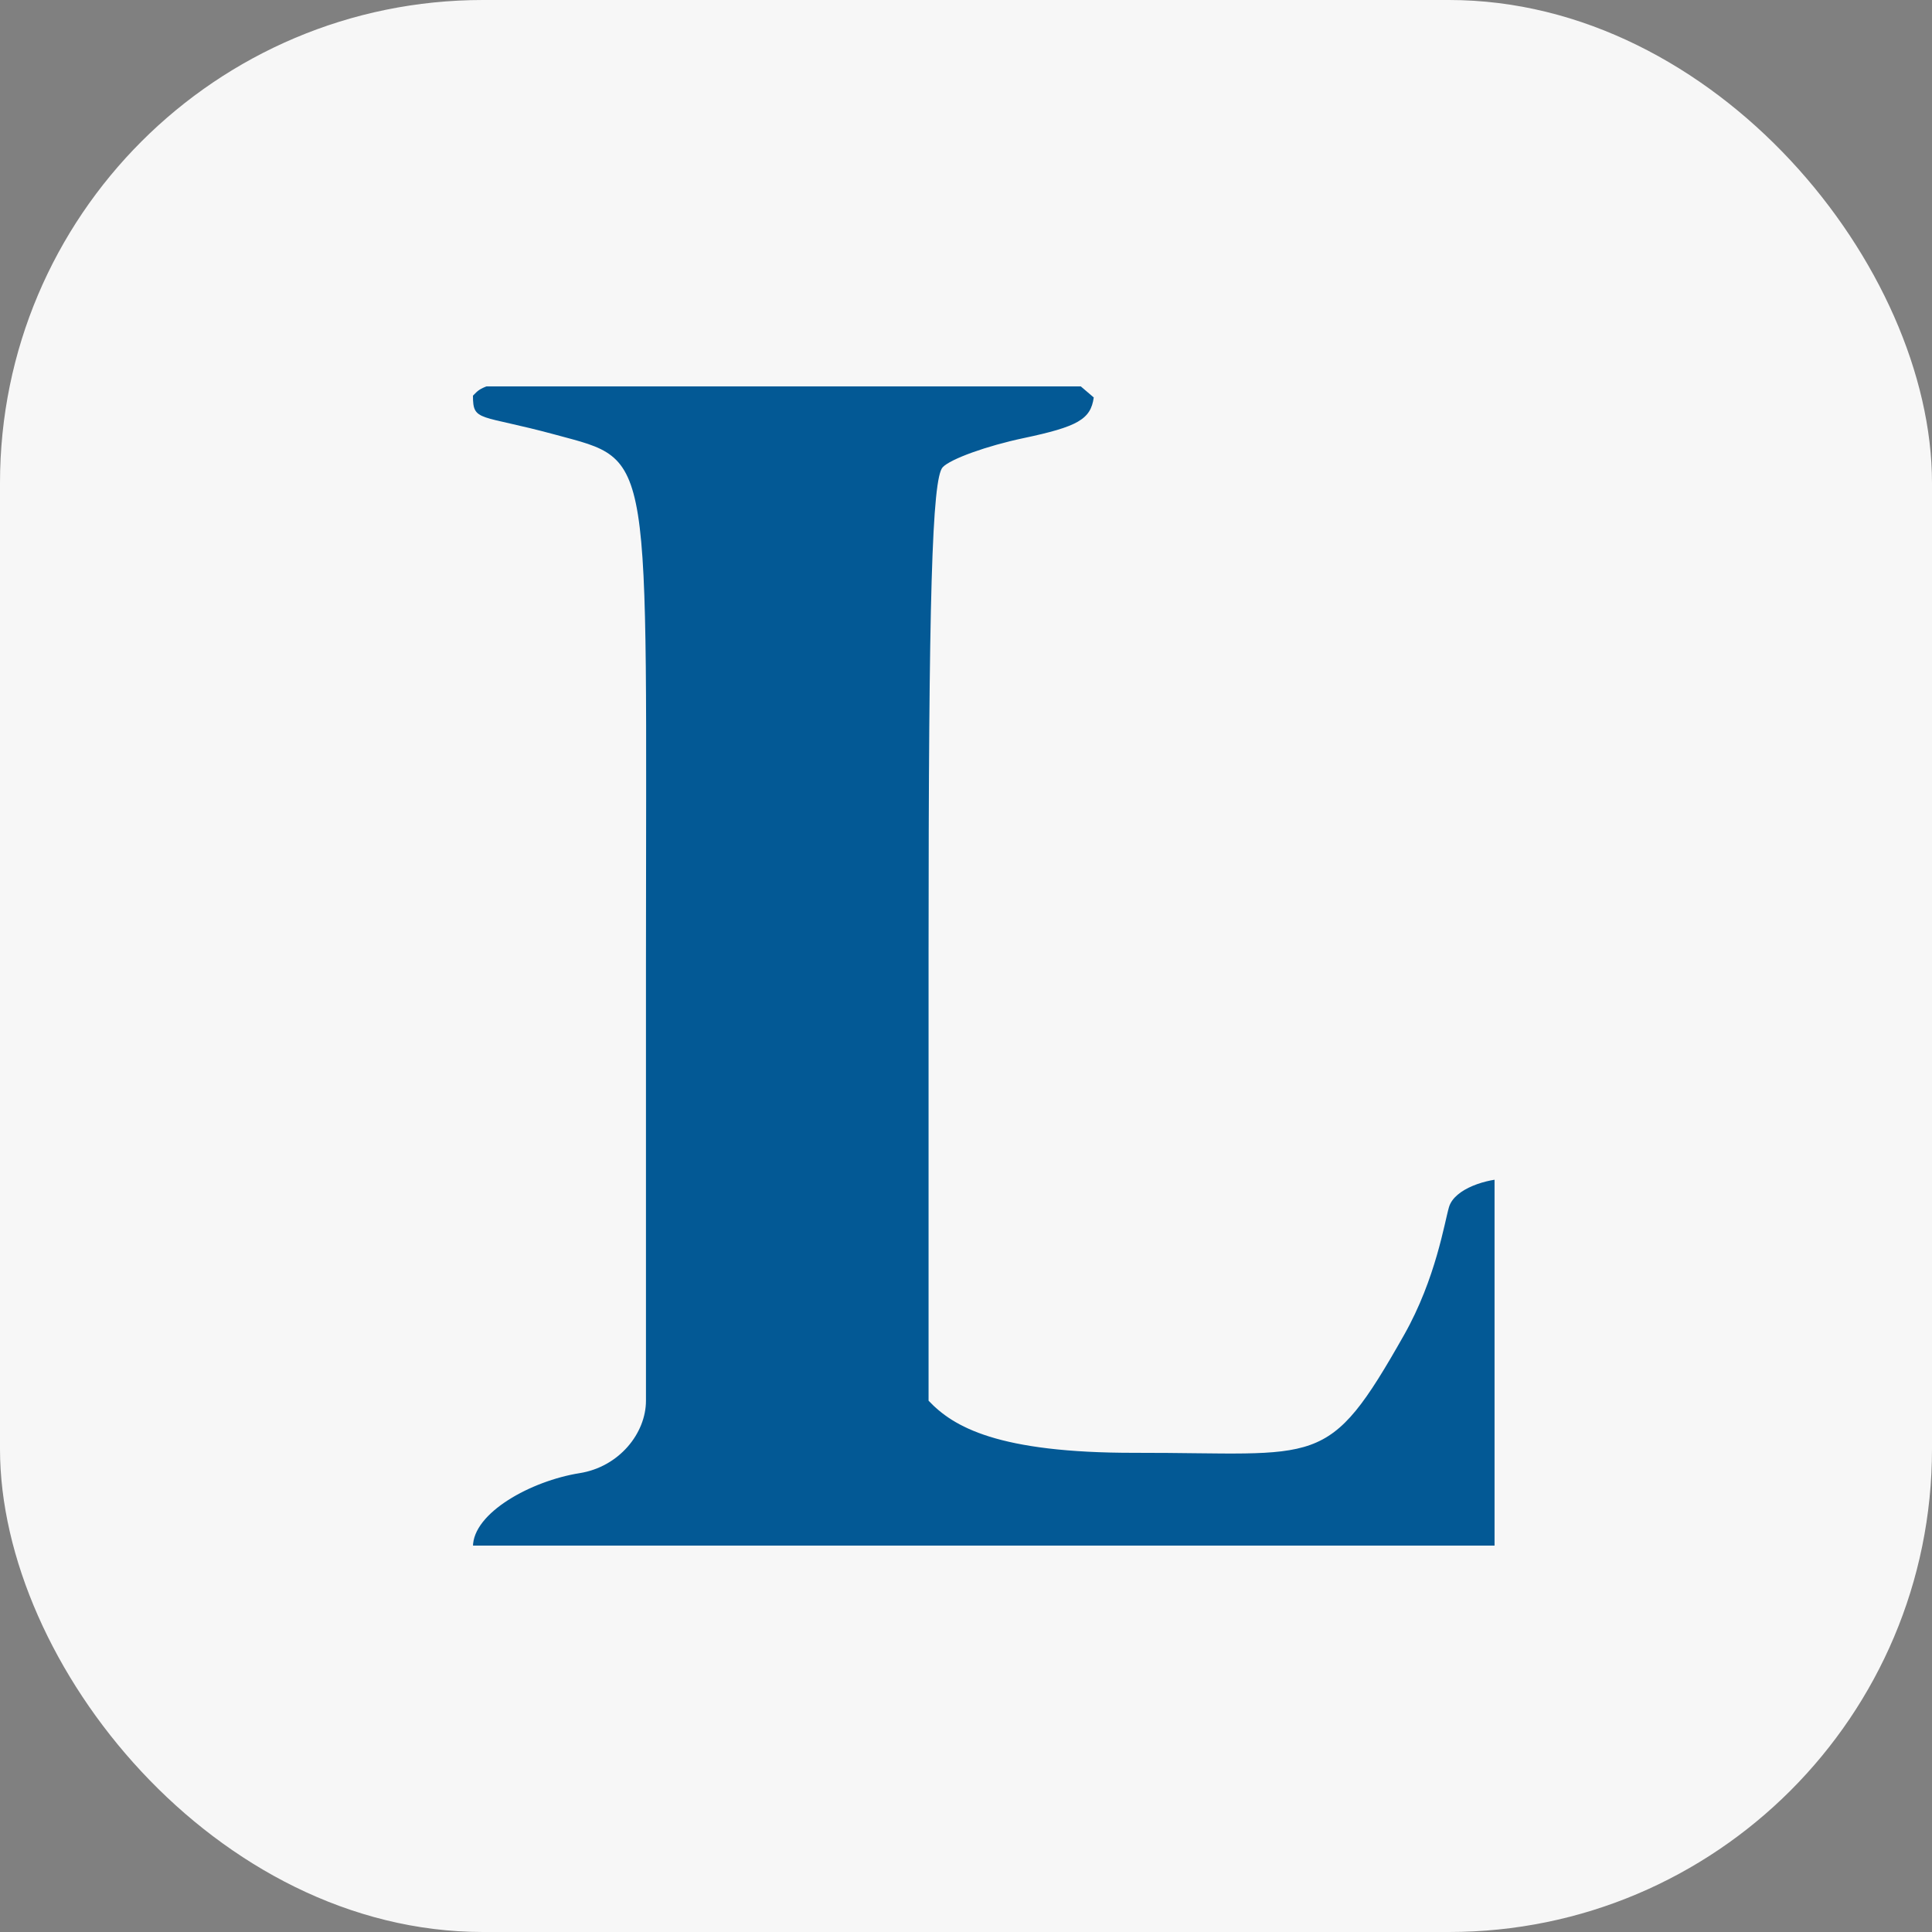 <svg width="40" height="40" viewBox="0 0 40 40" fill="none" xmlns="http://www.w3.org/2000/svg">
<rect x="0" y="0" width="40" height="40" fill="#808080" stroke="none"/>
<rect width="40" height="40" rx="10" fill="#F7F7F7"/>
<g clip-path="url(#clip0_1291_2435)">
<path fill-rule="evenodd" clip-rule="evenodd" d="M-11.103 -35.418C-14.523 -34.498 -16.597 -33.337 -19.403 -30.774C-20.987 -29.328 -23.358 -25.714 -24.095 -23.625L-24.6 -22.192L-24.538 20.299L-24.477 62.791L-23.834 64.245C-21.768 68.924 -18.358 72.451 -14.039 74.376C-10.357 76.017 -18.055 75.897 81.994 75.875C144.962 75.861 173.372 75.772 174.339 75.585C180.906 74.322 186.162 69.45 188.522 62.441L189.257 60.257L189.326 20.981C189.375 -6.917 189.318 -18.772 189.13 -19.942C188.57 -23.43 186.589 -27.403 184.054 -30.124C181.688 -32.663 178.66 -34.474 175.173 -35.435C173.563 -35.879 169.816 -35.897 82.032 -35.883C-4.789 -35.869 -9.516 -35.846 -11.103 -35.418ZM169.709 -32.101C173.929 -31.54 177.264 -29.793 180.311 -26.548C181.832 -24.927 182.597 -23.862 183.328 -22.349C185.369 -18.124 185.197 -22.016 185.197 20.094V57.469L184.531 59.469C183.775 61.739 183.076 63.089 181.649 65.038C179.374 68.147 175.469 70.784 171.779 71.702C169.988 72.148 166.383 72.166 81.793 72.166H-6.327L-8.224 71.583C-14.471 69.664 -19.262 64.654 -20.765 58.469C-21.257 56.442 -21.26 56.169 -21.197 19.32L-21.133 -17.788L-20.453 -19.757C-18.705 -24.819 -14.626 -29.154 -9.848 -31.027C-6.427 -32.367 -10.716 -32.306 81.68 -32.333C138.617 -32.35 168.431 -32.271 169.709 -32.101ZM76.48 -22.413C76.566 -21.958 76.96 -21.709 77.375 -21.846C77.666 -21.941 77.728 -21.703 77.704 -20.591C77.688 -19.835 77.588 -18.896 77.484 -18.503C77.379 -18.11 77.285 -14.824 77.275 -11.2C77.264 -7.577 77.16 -4.593 77.044 -4.57C76.927 -4.547 76.766 -4.423 76.686 -4.295C76.605 -4.167 76.325 -3.924 76.062 -3.755C75.617 -3.468 75.623 -3.459 76.16 -3.616C78.601 -4.332 80.428 -5.939 81.534 -8.341C82.74 -10.961 83.06 -13.295 82.525 -15.556C81.762 -18.778 80.357 -20.75 77.869 -22.087C76.502 -22.822 76.398 -22.847 76.48 -22.413ZM78.092 -4.992C77.804 -4.423 77.583 -4.322 77.674 -4.802C77.726 -5.078 78.08 -5.484 78.279 -5.495C78.317 -5.497 78.232 -5.271 78.092 -4.992ZM9.792 8.192C9.792 8.742 9.921 8.571 11.5 9C13.557 9.559 13.374 9.209 13.374 19.979V28V29C13.374 29.674 12.819 30.37 12 30.5C10.995 30.66 9.792 31.321 9.792 32.024C9.792 32.304 31.205 32.346 31.368 32.067C31.428 31.962 31.031 30.169 31.127 28.113V24.404L31.214 24.402C30.791 24.402 30.115 24.605 30 24.991C29.908 25.299 29.729 26.471 29.073 27.633C27.474 30.46 27.352 30.073 23.5 30.079C20.655 30.083 19.736 29.541 19.225 29V28V19.72C19.225 12.37 19.297 9.908 19.518 9.673C19.679 9.502 20.431 9.231 21.19 9.071C22.318 8.833 22.582 8.68 22.645 8.229L22 7.678H16.257C9.918 7.678 10 8 9.792 8.192ZM32.957 7.91C32.957 8.393 33.257 8.945 33.52 8.946C34.212 8.95 35.659 9.531 36.077 9.975C36.517 10.442 36.539 10.909 36.539 19.979V29.492L35.964 30.103C35.577 30.513 34.987 30.769 34.16 30.886C33.087 31.037 32.941 31.126 33.004 31.594C33.076 32.13 33.084 32.13 43.982 32.196L54.889 32.262L55.019 30.676C55.091 29.803 55.213 28.092 55.29 26.872C55.428 24.682 55.423 24.655 54.88 24.666C54.446 24.674 54.081 25.132 53.143 26.843C51.535 29.776 50.837 30.392 48.869 30.616C48.016 30.712 46.454 30.75 45.397 30.699C43.786 30.621 43.387 30.513 42.932 30.032C42.416 29.484 42.386 29.243 42.314 24.991C42.255 21.51 42.308 20.475 42.553 20.299C43.016 19.968 46.346 20.334 47.092 20.799C47.734 21.199 48.164 21.92 48.821 23.705C49.068 24.373 49.317 24.655 49.661 24.655C50.139 24.655 50.151 24.528 50.151 19.614C50.151 15.143 50.106 14.555 49.753 14.411C49.255 14.209 49.135 14.36 48.627 15.828C48.401 16.477 47.945 17.298 47.612 17.651C46.921 18.384 45.002 18.9 43.417 18.779L42.39 18.7L42.325 13.784L42.26 8.867L45.534 9.041C48.211 9.184 48.951 9.309 49.589 9.728C50.536 10.348 51.445 11.464 52.078 12.78C52.433 13.519 52.694 13.759 53.141 13.759H53.733V10.718V7.678H43.345C37.196 7.678 32.957 7.773 32.957 7.91ZM56.838 8.271C56.838 8.743 57.032 8.926 57.782 9.165C58.985 9.547 60.154 10.588 60.572 11.649C60.998 12.732 61.005 26.723 60.58 28.448C60.255 29.765 59.293 30.594 57.774 30.867C56.963 31.012 56.822 31.126 56.884 31.584C56.956 32.12 57.045 32.131 61.912 32.199L66.868 32.267V31.638C66.868 31.113 66.701 30.962 65.853 30.72C62.869 29.868 62.805 29.655 62.818 20.532L62.827 13.379L63.559 14.266C64.32 15.189 66.403 17.917 73.036 26.682C75.198 29.539 77.136 32.021 77.342 32.198C77.556 32.382 78.254 32.501 78.965 32.476L80.213 32.433L80.287 21.892C80.352 12.515 80.406 11.264 80.769 10.56C81.198 9.728 82.624 8.945 83.709 8.945C84.181 8.945 84.301 8.817 84.301 8.311V7.678H79.269C74.254 7.678 74.238 7.679 74.314 8.223C74.371 8.636 74.711 8.879 75.704 9.222C77.279 9.765 78.011 10.589 78.207 12.044C78.287 12.639 78.321 15.597 78.282 18.616L78.211 24.107L76.885 22.417C76.155 21.488 73.325 17.791 70.596 14.203L65.633 7.678H61.235H56.838V8.271ZM84.831 11.035C84.897 14.384 84.899 14.393 85.467 14.393C85.919 14.393 86.19 14.083 86.781 12.893C87.19 12.068 87.954 10.914 88.48 10.329C89.385 9.319 89.527 9.255 91.197 9.086C92.185 8.986 93.053 9.008 93.175 9.137C93.299 9.269 93.363 13.7 93.324 19.567L93.256 29.768L92.72 30.228C92.425 30.481 91.647 30.767 90.989 30.863C89.931 31.017 89.793 31.107 89.793 31.647V32.257H96.241H102.689V31.664C102.689 31.153 102.51 31.028 101.411 30.767C100.708 30.6 99.902 30.235 99.62 29.956C99.112 29.454 99.107 29.354 99.107 19.339C99.107 13.778 99.196 9.169 99.306 9.097C99.415 9.026 100.286 9.037 101.242 9.121C103.409 9.314 103.9 9.716 105.331 12.468C106.163 14.068 106.506 14.506 106.928 14.512C107.459 14.519 107.465 14.479 107.465 11.098V7.678H96.115H84.764L84.831 11.035ZM108.941 8.239C108.996 8.641 109.255 8.865 109.853 9.026C111.47 9.461 111.964 9.755 112.232 10.441C112.422 10.927 112.481 13.928 112.432 20.451C112.361 29.757 112.36 29.769 111.825 30.228C111.53 30.481 110.751 30.767 110.094 30.863C109.036 31.017 108.898 31.107 108.898 31.647V32.257H119.861H130.824L130.996 28.711C131.091 26.761 131.182 25.079 131.198 24.974C131.214 24.868 130.995 24.747 130.711 24.704C130.297 24.641 130.048 24.917 129.455 26.097C129.048 26.907 128.309 28.139 127.813 28.836C126.657 30.459 125.599 30.792 121.948 30.679C119.451 30.603 119.335 30.574 118.784 29.894C118.228 29.207 118.212 29.066 118.212 24.785C118.212 19.67 118.05 19.946 120.865 20.241C123.007 20.465 123.884 21.181 124.546 23.247C124.918 24.407 125.094 24.655 125.545 24.655H126.092V19.614C126.092 15.24 126.042 14.553 125.713 14.419C125.161 14.194 124.946 14.418 124.626 15.55C124.156 17.218 123.081 18.286 121.582 18.577C120.875 18.715 119.827 18.827 119.254 18.827H118.212V14.04C118.212 9.908 118.263 9.231 118.589 9.098C119.142 8.873 121.924 8.92 123.635 9.182C125.465 9.463 126.373 10.154 127.636 12.225C128.336 13.372 128.711 13.759 129.123 13.759C129.668 13.759 129.674 13.726 129.674 10.718V7.678H119.269H108.865L108.941 8.239ZM133.257 8.192C133.257 8.742 133.302 8.77 134.881 9.199C135.446 9.353 136.121 9.704 136.382 9.98C136.839 10.466 136.853 10.8 136.787 20.125L136.719 29.768L136.183 30.228C135.889 30.481 135.11 30.767 134.452 30.863C133.394 31.017 133.257 31.107 133.257 31.647V32.257H143.992H154.728L154.848 31.433C154.914 30.98 155.036 29.213 155.119 27.506L155.269 24.402L154.711 24.403C154.256 24.404 153.977 24.765 153.211 26.35C152.693 27.42 151.833 28.776 151.3 29.364C150.407 30.35 150.206 30.447 148.725 30.614C147.841 30.713 146.369 30.749 145.453 30.694C144.103 30.613 143.672 30.48 143.179 29.988L142.57 29.381V19.701C142.57 8.711 142.404 9.546 144.682 9.065C145.784 8.833 146.047 8.679 146.109 8.229L146.185 7.678H139.721C133.382 7.678 133.257 7.688 133.257 8.192ZM-10.283 15.626C-16.399 17.375 -18.932 24.873 -15.47 30.981C-13.976 33.617 -10.707 35.441 -7.851 35.232L-6.566 35.138L-7.953 35.091C-8.804 35.062 -9.284 34.947 -9.193 34.792C-8.812 34.137 -8.813 34.171 -8.511 17.827L-8.476 15.941L-7.282 15.64L-6.088 15.34L-7.641 15.327C-8.494 15.319 -9.683 15.454 -10.283 15.626ZM171.402 20.125C171.564 20.299 171.757 20.377 171.83 20.298C171.904 20.22 171.771 20.079 171.536 19.983C171.196 19.846 171.168 19.875 171.402 20.125ZM172.121 21.142C172.189 21.415 172.052 21.854 171.812 22.136C171.442 22.569 171.39 23.043 171.441 25.485C171.474 27.049 171.601 28.367 171.722 28.414C171.844 28.46 171.944 28.717 171.944 28.984C171.944 29.251 172.075 29.47 172.236 29.47C172.396 29.47 172.288 29.647 171.996 29.864C171.704 30.081 171.331 30.177 171.167 30.077C171.003 29.977 170.948 29.988 171.044 30.101C171.141 30.214 171.033 30.467 170.805 30.664C170.578 30.861 172.695 29.789 175.51 28.282C179.924 25.919 181.453 24.908 180.611 24.908C180.496 24.908 178.74 23.98 176.71 22.845C172.753 20.633 171.92 20.323 172.121 21.142ZM-8.357 28.821C-8.357 29.456 -8.25 29.976 -8.118 29.976C-7.987 29.976 -7.879 29.527 -7.879 28.978C-7.879 28.428 -7.987 27.909 -8.118 27.822C-8.264 27.727 -8.357 28.115 -8.357 28.821ZM-6.267 34.959C-6.103 35.029 -5.835 35.029 -5.67 34.959C-5.506 34.888 -5.641 34.831 -5.969 34.831C-6.297 34.831 -6.432 34.888 -6.267 34.959ZM119.883 45.43C117.261 45.95 115.6 48.282 115.59 51.459C115.584 53.257 115.92 54.293 116.912 55.542C118.186 57.145 120.571 57.786 122.342 57C123.201 56.62 124.659 54.996 124.659 54.42C124.659 53.851 124.281 53.977 123.838 54.694C123.282 55.595 122.061 56.327 121.113 56.328C120.054 56.329 118.833 55.049 118.449 53.536C118.059 51.998 118.242 48.832 118.79 47.639C119.241 46.657 120.197 45.94 121.057 45.94C121.8 45.94 123.157 47.366 123.524 48.532C124.089 50.333 124.421 50.029 124.421 47.707V45.632L123.819 45.792C123.488 45.88 123.031 45.851 122.804 45.728C122.172 45.385 120.813 45.246 119.883 45.43ZM85.497 45.75C85.499 45.924 85.436 47.834 85.359 49.994C85.281 52.154 85.231 54.455 85.248 55.106C85.275 56.156 85.216 56.302 84.73 56.388C84.428 56.441 85.125 56.578 86.278 56.691C88.565 56.916 92.372 56.8 92.842 56.492C93.256 56.221 93.263 46.176 92.85 45.737C92.434 45.296 85.494 45.308 85.497 45.75ZM166.072 45.666C165.818 45.938 166.034 46.167 166.69 46.32L167.406 46.487V51.376V56.266L166.674 56.421C165.2 56.734 166.278 57.089 168.701 57.089C171.843 57.089 173.492 56.756 174.69 55.881C177.024 54.174 177.48 50.057 175.593 47.718C174.216 46.011 173.709 45.836 169.714 45.69C167.765 45.618 166.126 45.608 166.072 45.666ZM95.286 47.207C95.286 48.043 95.366 48.724 95.465 48.719C95.564 48.715 95.933 48.206 96.287 47.588C96.683 46.894 97.163 46.402 97.54 46.301C98.793 45.968 98.824 46.072 98.856 50.719C98.89 55.589 98.798 56.267 98.088 56.378C97.815 56.421 97.548 56.599 97.494 56.773C97.419 57.013 98.031 57.089 100.042 57.089C102.685 57.089 103.308 56.861 101.992 56.374C101.372 56.145 101.279 55.969 101.143 54.766C101.059 54.023 101.023 51.82 101.063 49.871C101.13 46.673 101.179 46.318 101.574 46.237C102.485 46.052 103.1 46.448 103.668 47.583C103.983 48.212 104.321 48.727 104.42 48.727C104.519 48.727 104.599 48.043 104.599 47.207V45.687H99.943H95.286V47.207ZM105.316 45.915C105.316 46.041 105.638 46.263 106.032 46.409L106.749 46.674V51.388V56.102L106.032 56.367C104.541 56.919 105.435 57.089 109.82 57.089H114.324L114.461 55.506C114.537 54.635 114.51 53.826 114.402 53.709C114.293 53.593 113.897 54.106 113.522 54.85L112.838 56.202L111.325 56.278C109.264 56.382 109.137 56.228 109.137 53.638V51.515H110.055C111.027 51.515 111.58 51.959 111.871 52.972C112.224 54.202 112.48 53.43 112.48 51.135C112.48 49.811 112.4 48.728 112.301 48.728C112.202 48.728 111.907 49.156 111.644 49.678C111.222 50.518 111.05 50.637 110.152 50.706L109.137 50.784V48.488V46.193H110.397C111.818 46.193 112.536 46.604 113.085 47.729C113.631 48.851 113.913 48.63 113.913 47.08V45.687H109.614C107.219 45.687 105.316 45.788 105.316 45.915ZM125.615 45.94C125.615 46.079 125.768 46.193 125.956 46.193C126.143 46.193 126.466 46.373 126.672 46.592C126.986 46.924 127.047 47.743 127.047 51.555V56.12L126.331 56.407C125.937 56.565 125.615 56.783 125.615 56.891C125.615 57 126.797 57.089 128.242 57.089C130.879 57.089 131.485 56.86 130.152 56.367L129.436 56.102V53.808V51.515H131.585H133.734V53.651C133.734 55.836 133.456 56.583 132.643 56.583C132.455 56.583 132.301 56.697 132.301 56.836C132.301 56.989 133.336 57.089 134.928 57.089C137.566 57.089 138.172 56.86 136.839 56.367L136.122 56.102V51.299V46.496L136.839 46.231C137.233 46.086 137.555 45.904 137.555 45.827C137.555 45.749 136.373 45.687 134.928 45.687C132.419 45.687 131.523 45.977 132.9 46.343C133.622 46.535 133.785 47.109 133.688 49.118L133.615 50.628L131.525 50.701L129.436 50.774V48.788C129.436 46.738 129.646 46.193 130.439 46.193C130.675 46.193 130.868 46.079 130.868 45.94C130.868 45.786 129.834 45.687 128.242 45.687C126.649 45.687 125.615 45.786 125.615 45.94ZM146.974 46.075C147.229 46.279 147.563 46.447 147.716 46.447C148.067 46.447 148.301 48.733 148.301 52.154C148.301 55.709 148.179 56.241 147.321 56.423C146.941 56.504 146.63 56.687 146.63 56.83C146.63 56.998 148.228 57.089 151.167 57.089H155.705L155.708 55.886C155.71 55.224 155.776 54.425 155.855 54.112C156.095 53.162 155.357 53.432 154.988 54.429C154.42 55.964 153.817 56.367 152.222 56.279C150.477 56.183 150.506 56.274 150.475 50.805L150.451 46.674L151.287 46.304C151.746 46.1 152.122 45.878 152.122 45.81C152.122 45.742 150.86 45.69 149.316 45.695C146.797 45.702 146.558 45.741 146.974 46.075ZM155.943 47.207C155.943 48.934 156.332 49.234 156.876 47.929C157.363 46.763 157.997 46.193 158.809 46.193H159.525V51.148V56.102L158.809 56.367C157.474 56.861 158.084 57.089 160.739 57.089C162.751 57.089 163.362 57.013 163.287 56.773C163.232 56.599 162.982 56.414 162.73 56.363C162.478 56.312 162.193 56.141 162.096 55.983C162 55.825 161.919 53.558 161.917 50.944L161.914 46.193H162.641C163.453 46.193 164.303 47 164.781 48.224C165.209 49.322 165.496 48.908 165.496 47.192V45.687H160.72H155.943V47.207ZM172.169 46.637C173.437 47.319 174.093 48.879 174.093 51.208C174.093 54.705 173.214 56.329 171.322 56.329C170.545 56.329 170.227 56.208 170.041 55.839C169.771 55.302 169.69 46.642 169.954 46.362C170.245 46.053 171.336 46.189 172.169 46.637ZM139.383 54.765C139.166 55.02 138.988 55.477 138.988 55.779C138.988 56.41 139.771 57.343 140.301 57.343C140.847 57.343 141.615 56.403 141.615 55.735C141.615 54.5 140.151 53.865 139.383 54.765ZM178.595 54.917C178.065 56.15 178.969 57.585 180.046 57.222C180.29 57.139 180.621 56.735 180.782 56.322C181.028 55.693 181.012 55.47 180.683 54.937C180.144 54.065 178.965 54.054 178.595 54.917Z" fill="#035995"/>
</g>
<defs>
<clipPath id="clip0_1291_2435">
<rect width="21.943" height="24" fill="white" transform="translate(9 8)"/>
</clipPath>
</defs>
</svg>
